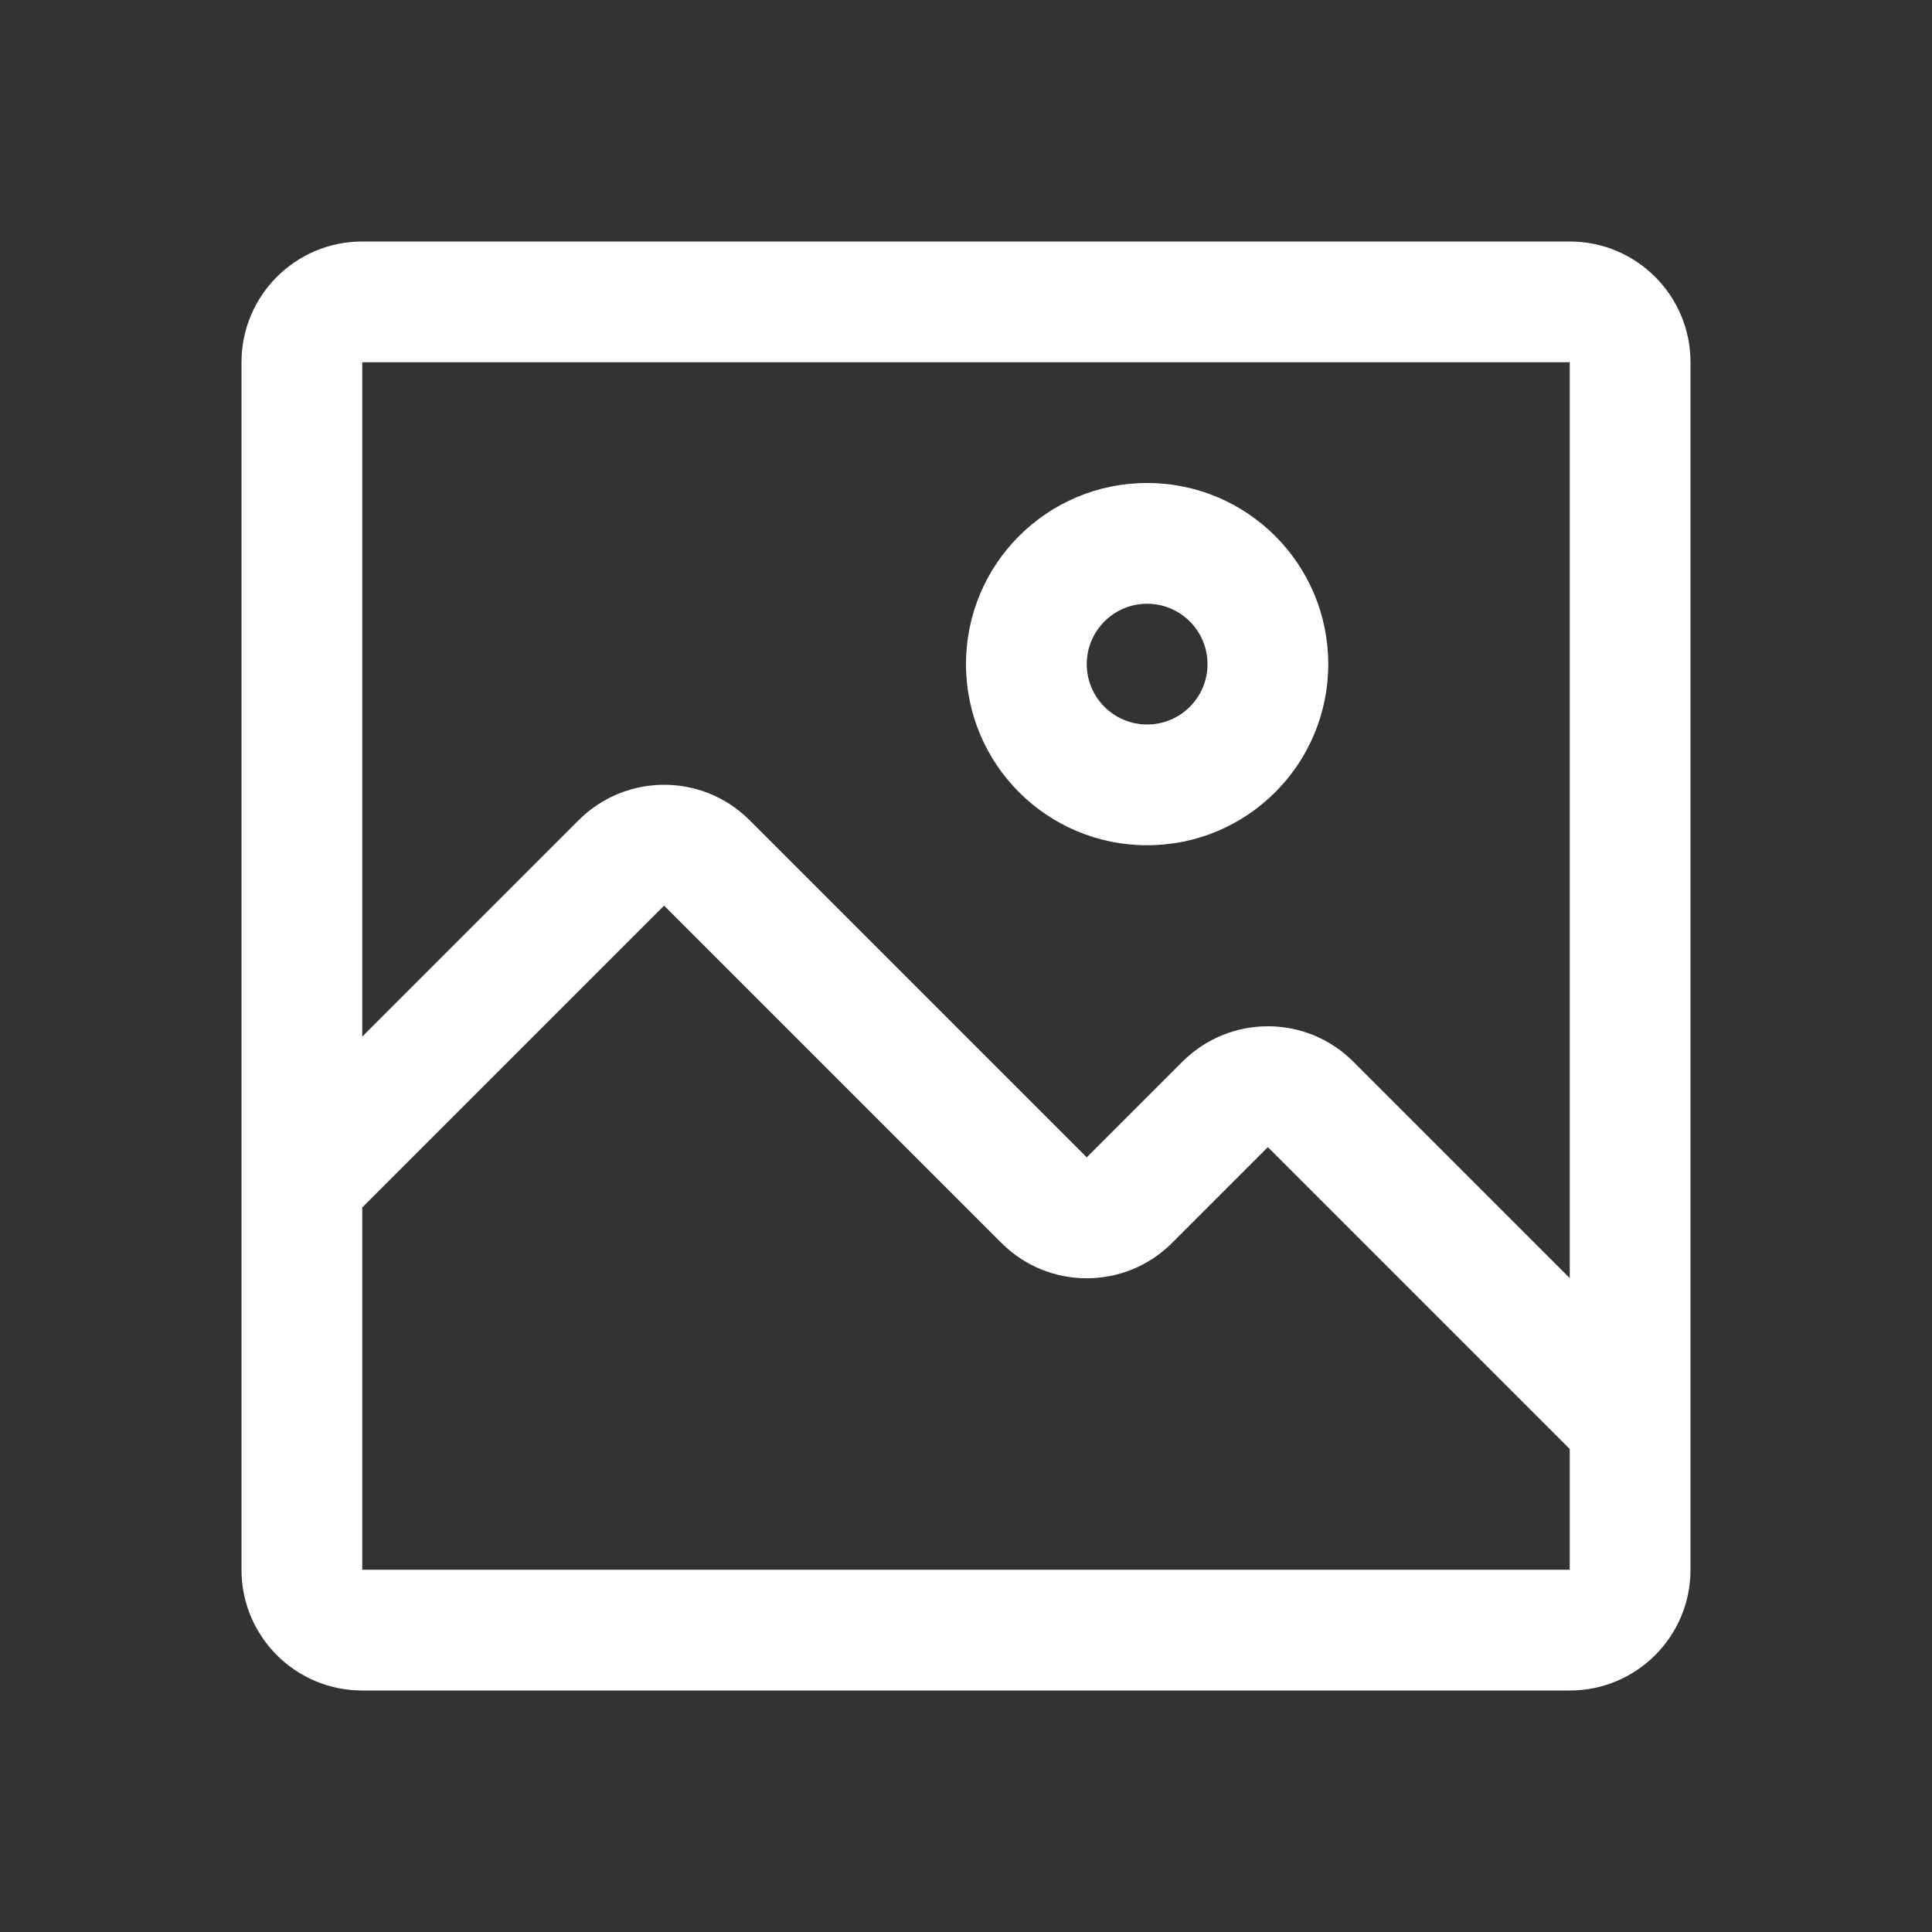 <?xml version="1.0" encoding="utf-8"?>
<!-- Generator: Adobe Illustrator 16.0.0, SVG Export Plug-In . SVG Version: 6.00 Build 0)  -->
<!DOCTYPE svg PUBLIC "-//W3C//DTD SVG 1.1//EN" "http://www.w3.org/Graphics/SVG/1.1/DTD/svg11.dtd">
<svg version="1.1" id="Layer_1" xmlns="http://www.w3.org/2000/svg" xmlns:xlink="http://www.w3.org/1999/xlink" x="0px" y="0px"
	 width="20px" height="20px" viewBox="0 0 20 20" enable-background="new 0 0 20 20" xml:space="preserve">
<rect x="0" y="0" width="20" height="20" fill="#333333" stroke="none"/>
<rect fill="none" width="20" height="20"/>
<g>
	<defs>
		<rect id="SVGID_15_" width="20" height="20"/>
	</defs>
	<clipPath id="SVGID_2_">
		<use xlink:href="#SVGID_15_"  overflow="visible"/>
	</clipPath>
	<path clip-path="url(#SVGID_2_)" fill="#FFFFFF" d="M11.875,8.75c1.036,0,1.875-0.839,1.875-1.875S12.911,5,11.875,5
		S10,5.839,10,6.875S10.839,8.75,11.875,8.75 M11.875,6.25c0.345,0,0.625,0.28,0.625,0.625S12.22,7.5,11.875,7.5
		S11.25,7.22,11.25,6.875S11.53,6.25,11.875,6.25"/>
	<path clip-path="url(#SVGID_2_)" fill="#FFFFFF" d="M16.25,2.5H3.75C3.059,2.5,2.5,3.06,2.5,3.75v12.5
		c0,0.691,0.559,1.25,1.25,1.25h12.5c0.691,0,1.25-0.559,1.25-1.25V3.75C17.5,3.06,16.941,2.5,16.25,2.5 M16.25,16.25H3.75V12.5
		l3.125-3.125l3.494,3.494c0.487,0.485,1.274,0.485,1.762,0l0.994-0.994L16.25,15V16.25z M16.25,13.231l-2.244-2.244
		c-0.487-0.484-1.274-0.484-1.762,0l-0.994,0.994L7.756,8.487c-0.487-0.484-1.274-0.484-1.762,0L3.75,10.731V3.75h12.5V13.231z"/>
</g>
</svg>
